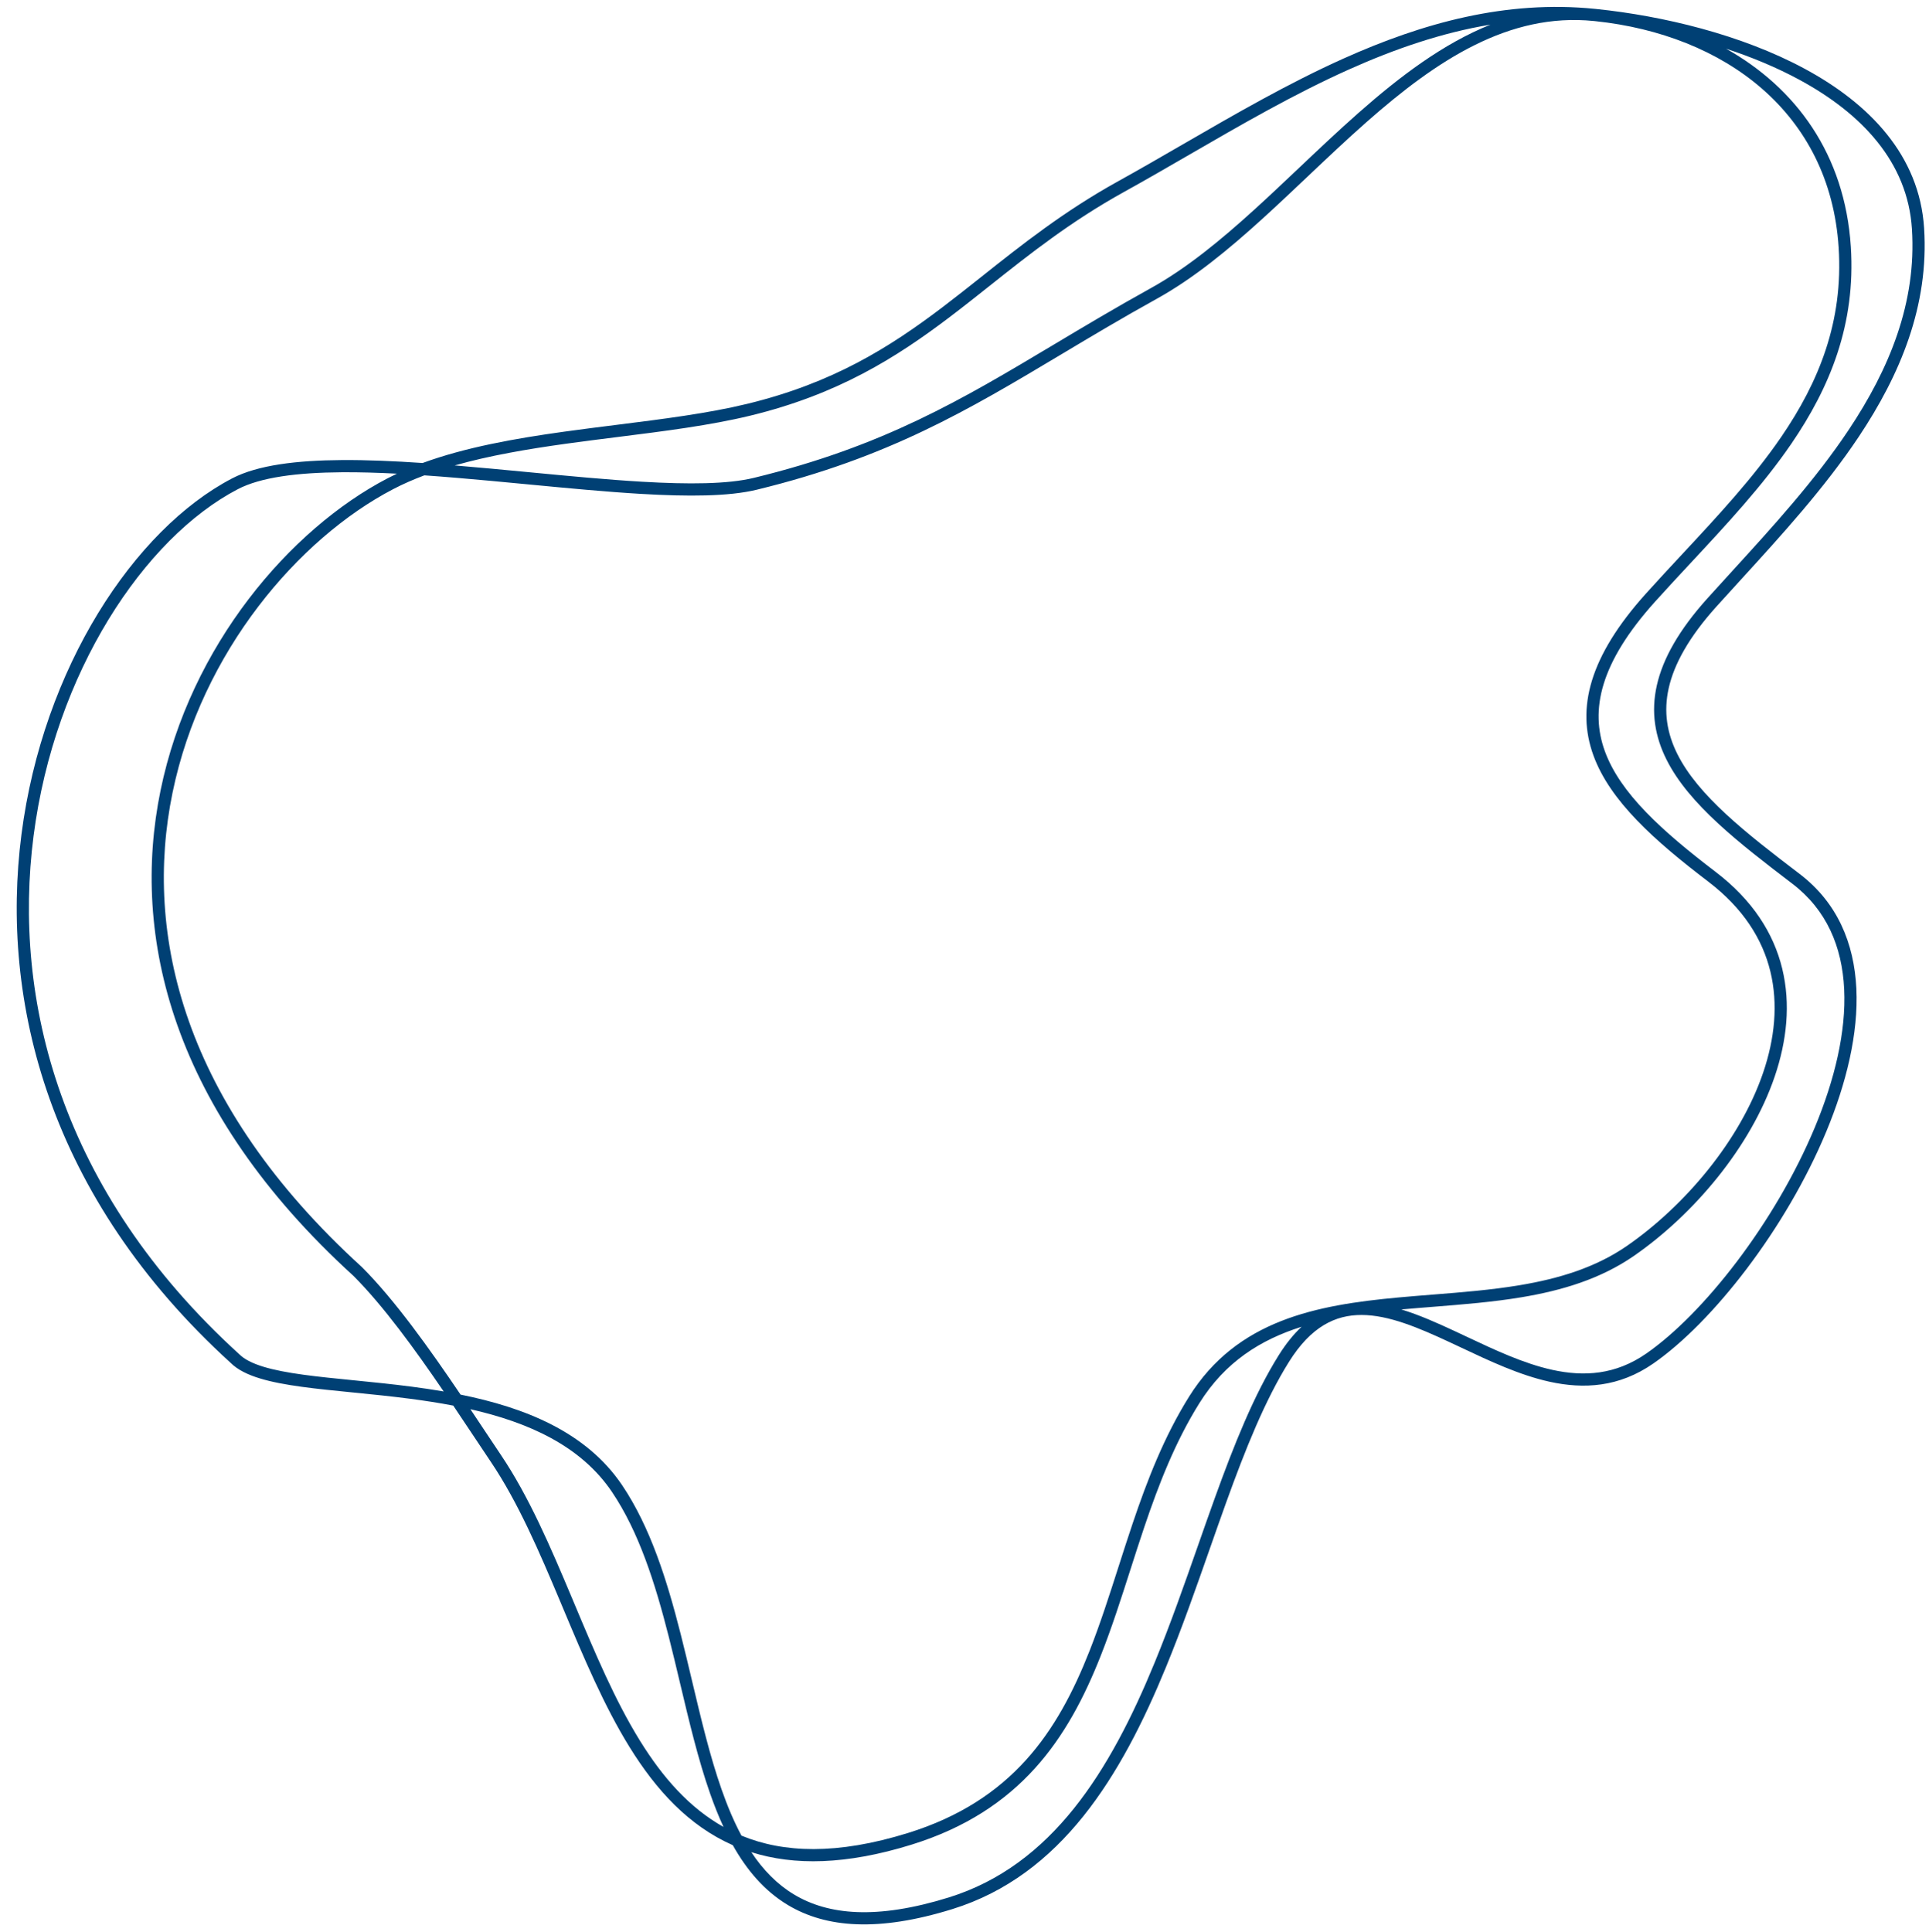<?xml version="1.0" encoding="UTF-8" standalone="no"?><svg xmlns="http://www.w3.org/2000/svg" xmlns:xlink="http://www.w3.org/1999/xlink" fill="none" height="475.3" preserveAspectRatio="xMidYMid meet" style="fill: none" version="1" viewBox="-3.8 -1.2 474.5 475.3" width="474.5" zoomAndPan="magnify"><g id="change1_1"><path clip-rule="evenodd" d="M272.701 46.01C278.048 43.05 283.414 39.944 288.823 36.815C301.549 29.45 314.504 21.953 327.965 15.914C339.274 10.841 350.863 6.837 362.839 4.857C351.227 9.504 340.563 17.581 330.37 26.572C325.453 30.909 320.555 35.545 315.701 40.14L315.701 40.141C312.068 43.579 308.459 46.995 304.885 50.245C296.449 57.917 288.024 64.844 279.273 69.688C270.621 74.478 262.89 79.1 255.53 83.5C232.779 97.102 213.574 108.584 181.644 116.351C175.203 117.918 165.557 117.972 154.163 117.304C145.559 116.8 136.078 115.894 126.391 114.968C123.294 114.672 120.175 114.374 117.057 114.086C114.046 113.808 111.035 113.541 108.048 113.294C116.528 110.879 125.873 109.284 135.436 107.954C139.605 107.375 143.819 106.846 148.014 106.319L148.015 106.319L148.015 106.319C159.535 104.872 170.904 103.445 180.774 101.044C202.305 95.807 216.581 86.831 229.848 76.766C233.177 74.241 236.431 71.657 239.713 69.052L239.713 69.052C249.532 61.256 259.603 53.261 272.701 46.01ZM100.152 112.696C110.67 108.841 122.808 106.681 135.023 104.983C139.296 104.389 143.575 103.852 147.806 103.32C159.265 101.881 170.375 100.486 180.065 98.129C201.054 93.023 214.955 84.299 228.034 74.376C231.269 71.923 234.465 69.385 237.712 66.806L237.712 66.806C247.575 58.976 257.912 50.767 271.248 43.385C276.488 40.485 281.794 37.414 287.169 34.304C299.954 26.906 313.129 19.282 326.737 13.177C346.119 4.482 366.598 -1.246 388.571 0.983C388.699 0.996 388.827 1.009 388.956 1.023C405.148 2.706 424.514 7.276 440.199 15.757C456.001 24.3 468.341 36.982 469.497 54.904C470.729 74.004 463.62 90.949 453.42 106.244C445.01 118.853 434.414 130.457 424.538 141.273C422.458 143.551 420.41 145.794 418.421 148.003C411.636 155.542 408.012 162.14 406.68 168.047C405.358 173.914 406.27 179.224 408.798 184.284C411.345 189.383 415.544 194.242 420.812 199.113C426.076 203.981 432.323 208.784 438.91 213.807C448.176 220.875 452.291 230.833 452.831 241.953C453.369 253.028 450.372 265.302 445.404 277.239C435.482 301.081 417.477 324.091 402.855 334.233C394.445 340.065 385.794 340.561 377.341 338.693C369.966 337.063 362.631 333.605 355.682 330.328C354.753 329.89 353.83 329.455 352.915 329.028C345.036 325.35 337.782 322.299 331.154 322.275C327.891 322.263 324.797 322.989 321.854 324.755C318.9 326.529 316.019 329.399 313.272 333.795C307.352 343.266 302.54 355.301 297.818 368.393C296.461 372.156 295.111 376.008 293.745 379.906C290.378 389.512 286.914 399.394 283.009 408.904C272.042 435.61 257.329 460.089 230.444 468.433C212.293 474.066 199.405 473.079 189.966 467.4C184.226 463.947 179.896 458.836 176.457 452.705C165.572 447.897 157.592 439.12 151.076 428.599C144.776 418.426 139.763 406.483 134.818 394.701C134.566 394.1 134.314 393.5 134.062 392.9C128.845 380.481 123.632 368.348 116.952 358.424C115.606 356.424 114.195 354.304 112.731 352.104C111.113 349.672 109.43 347.143 107.699 344.574C104.201 343.9 100.66 343.357 97.138 342.896C92.33 342.267 87.595 341.795 83.083 341.347L82.874 341.326L82.873 341.326C78.448 340.887 74.23 340.468 70.417 339.946C66.548 339.417 63.035 338.774 60.094 337.872C57.188 336.982 54.69 335.796 52.967 334.087C8.11 293.247 -3.818 245.109 1.478 204.051C6.759 163.108 29.209 129.051 53.304 116.479C59.614 113.187 69.247 112.048 80.293 111.973C86.481 111.93 93.198 112.223 100.152 112.696ZM105.341 341.094C102.722 340.643 100.108 340.259 97.527 339.922C92.666 339.285 87.886 338.809 83.379 338.361L83.202 338.344L83.2 338.344C78.75 337.902 74.581 337.488 70.823 336.974C67.011 336.452 63.685 335.835 60.972 335.004C58.239 334.166 56.278 333.155 55.063 331.939C55.052 331.929 55.042 331.919 55.031 331.909L55.012 331.891C10.891 291.736 -0.724 244.574 4.453 204.435C9.646 164.176 31.695 131.137 54.692 119.139C60.31 116.208 69.299 115.048 80.313 114.973C84.588 114.943 89.128 115.077 93.838 115.321C93.047 115.694 92.268 116.08 91.503 116.479C67.567 128.967 43.024 157.533 35.693 193.235C28.338 229.051 38.337 271.863 83.161 312.672C90.484 320.001 98.237 330.677 105.341 341.094ZM109.494 341.868C101.899 330.628 93.337 318.606 85.257 310.526C85.241 310.509 85.224 310.493 85.206 310.477C41.054 270.293 31.512 228.512 38.632 193.838C45.777 159.044 69.733 131.221 92.891 119.139C95.316 117.873 97.89 116.746 100.588 115.733C105.877 116.1 111.315 116.569 116.782 117.074C119.874 117.359 122.975 117.655 126.063 117.95L126.063 117.95C135.764 118.878 145.323 119.791 153.988 120.299C165.372 120.966 175.428 120.951 182.353 119.266C214.759 111.384 234.431 99.62 257.282 85.955L257.283 85.954C264.598 81.58 272.238 77.011 280.726 72.312C289.791 67.294 298.424 60.176 306.903 52.465C310.593 49.109 314.223 45.672 317.85 42.237L317.851 42.237L317.851 42.236C322.643 37.699 327.432 33.164 332.355 28.822C349.577 13.63 367.34 1.845 388.266 3.968C388.393 3.981 388.52 3.994 388.647 4.007C420.287 7.347 446.33 26.399 448.478 59.683C449.653 77.899 443.613 92.744 434.366 106.262C427.452 116.371 418.818 125.644 410.084 135.027L410.083 135.027L410.083 135.028C407.072 138.261 404.05 141.507 401.082 144.805C387.114 160.326 383.947 173.047 388.145 184.609C392.249 195.911 403.285 205.666 416.398 215.668C424.995 222.225 429.748 229.819 431.683 237.792C433.624 245.787 432.759 254.282 429.907 262.654C424.192 279.434 410.58 295.445 396.453 305.243C388.727 310.602 379.691 313.337 370.017 314.953C363.056 316.116 355.867 316.688 348.635 317.263L348.634 317.263C345.776 317.491 342.912 317.718 340.053 317.983C320.043 319.838 300.483 323.498 288.703 342.347C282.597 352.116 278.445 362.792 274.835 373.484C273.631 377.053 272.49 380.611 271.359 384.139L271.358 384.14C269.082 391.241 266.844 398.22 264.201 404.926C256.343 424.856 245.115 441.769 219.53 449.709C202.048 455.135 188.904 454.615 178.589 450.354C176.732 446.9 175.125 443.069 173.681 438.949C170.825 430.8 168.67 421.718 166.459 412.4C165.538 408.519 164.607 404.596 163.612 400.683C160.253 387.477 156.174 374.459 149.244 364.163C140.347 350.944 125.092 345.013 109.494 341.868ZM111.905 345.454C113.054 347.172 114.176 348.858 115.265 350.495L115.266 350.497C116.721 352.683 118.117 354.781 119.441 356.749C126.311 366.955 131.629 379.363 136.828 391.738C137.07 392.313 137.311 392.887 137.551 393.461L137.552 393.461C142.526 405.313 147.455 417.054 153.626 427.019C159.22 436.051 165.768 443.509 174.17 448.213C172.951 445.581 171.855 442.81 170.85 439.941C167.94 431.637 165.726 422.31 163.499 412.924L163.498 412.922C162.586 409.077 161.671 405.221 160.704 401.422C157.354 388.25 153.375 375.672 146.755 365.838C139.042 354.377 126.035 348.668 111.905 345.454ZM181.018 454.427C183.894 458.761 187.316 462.305 191.513 464.829C199.939 469.898 211.845 471.064 229.555 465.568C255.042 457.658 269.306 434.375 280.234 407.764C284.107 398.331 287.529 388.569 290.885 378.993C292.258 375.077 293.619 371.193 294.996 367.376C299.721 354.275 304.623 341.972 310.728 332.205C312.513 329.348 314.396 327.024 316.375 325.175C306.285 328.353 297.565 333.827 291.247 343.937C285.328 353.406 281.265 363.818 277.678 374.444C276.506 377.916 275.38 381.425 274.256 384.93L274.256 384.93C271.961 392.088 269.67 399.232 266.992 406.026C258.954 426.413 247.206 444.261 220.419 452.575C204.344 457.564 191.519 457.748 181.018 454.427ZM340.902 320.918C345.284 322.248 349.742 324.236 354.184 326.309C355.112 326.742 356.041 327.18 356.97 327.618C363.96 330.911 370.966 334.212 377.988 335.763C385.852 337.501 393.592 337.006 401.145 331.768C415.194 322.024 432.879 299.526 442.634 276.086C447.505 264.382 450.343 252.57 449.834 242.098C449.328 231.67 445.514 222.617 437.09 216.193C430.522 211.183 424.161 206.296 418.775 201.316C413.392 196.339 408.895 191.191 406.114 185.625C403.314 180.02 402.262 174.006 403.754 167.388C405.236 160.81 409.201 153.764 416.191 145.997C418.209 143.754 420.277 141.489 422.369 139.198L422.374 139.193C432.246 128.38 442.654 116.979 450.924 104.579C460.927 89.58 467.677 73.291 466.503 55.097C465.442 38.645 454.135 26.702 438.772 18.396C433.167 15.365 427.058 12.841 420.781 10.778C437.937 20.413 450.004 36.744 451.472 59.49C452.702 78.568 446.342 94.069 436.842 107.956C429.789 118.267 420.931 127.781 412.153 137.21L412.149 137.214C409.17 140.414 406.199 143.604 403.312 146.812C389.73 161.903 387.297 173.483 390.965 183.585C394.727 193.946 405.023 203.219 418.218 213.283C427.311 220.218 432.487 228.384 434.598 237.084C436.705 245.762 435.734 254.852 432.747 263.621C426.786 281.124 412.707 297.621 398.163 307.708C389.927 313.42 380.405 316.259 370.512 317.912C363.414 319.098 356.024 319.686 348.743 320.265H348.743L348.737 320.265C346.105 320.475 343.486 320.683 340.902 320.918Z" fill="#004074" fill-rule="evenodd"/></g></svg>